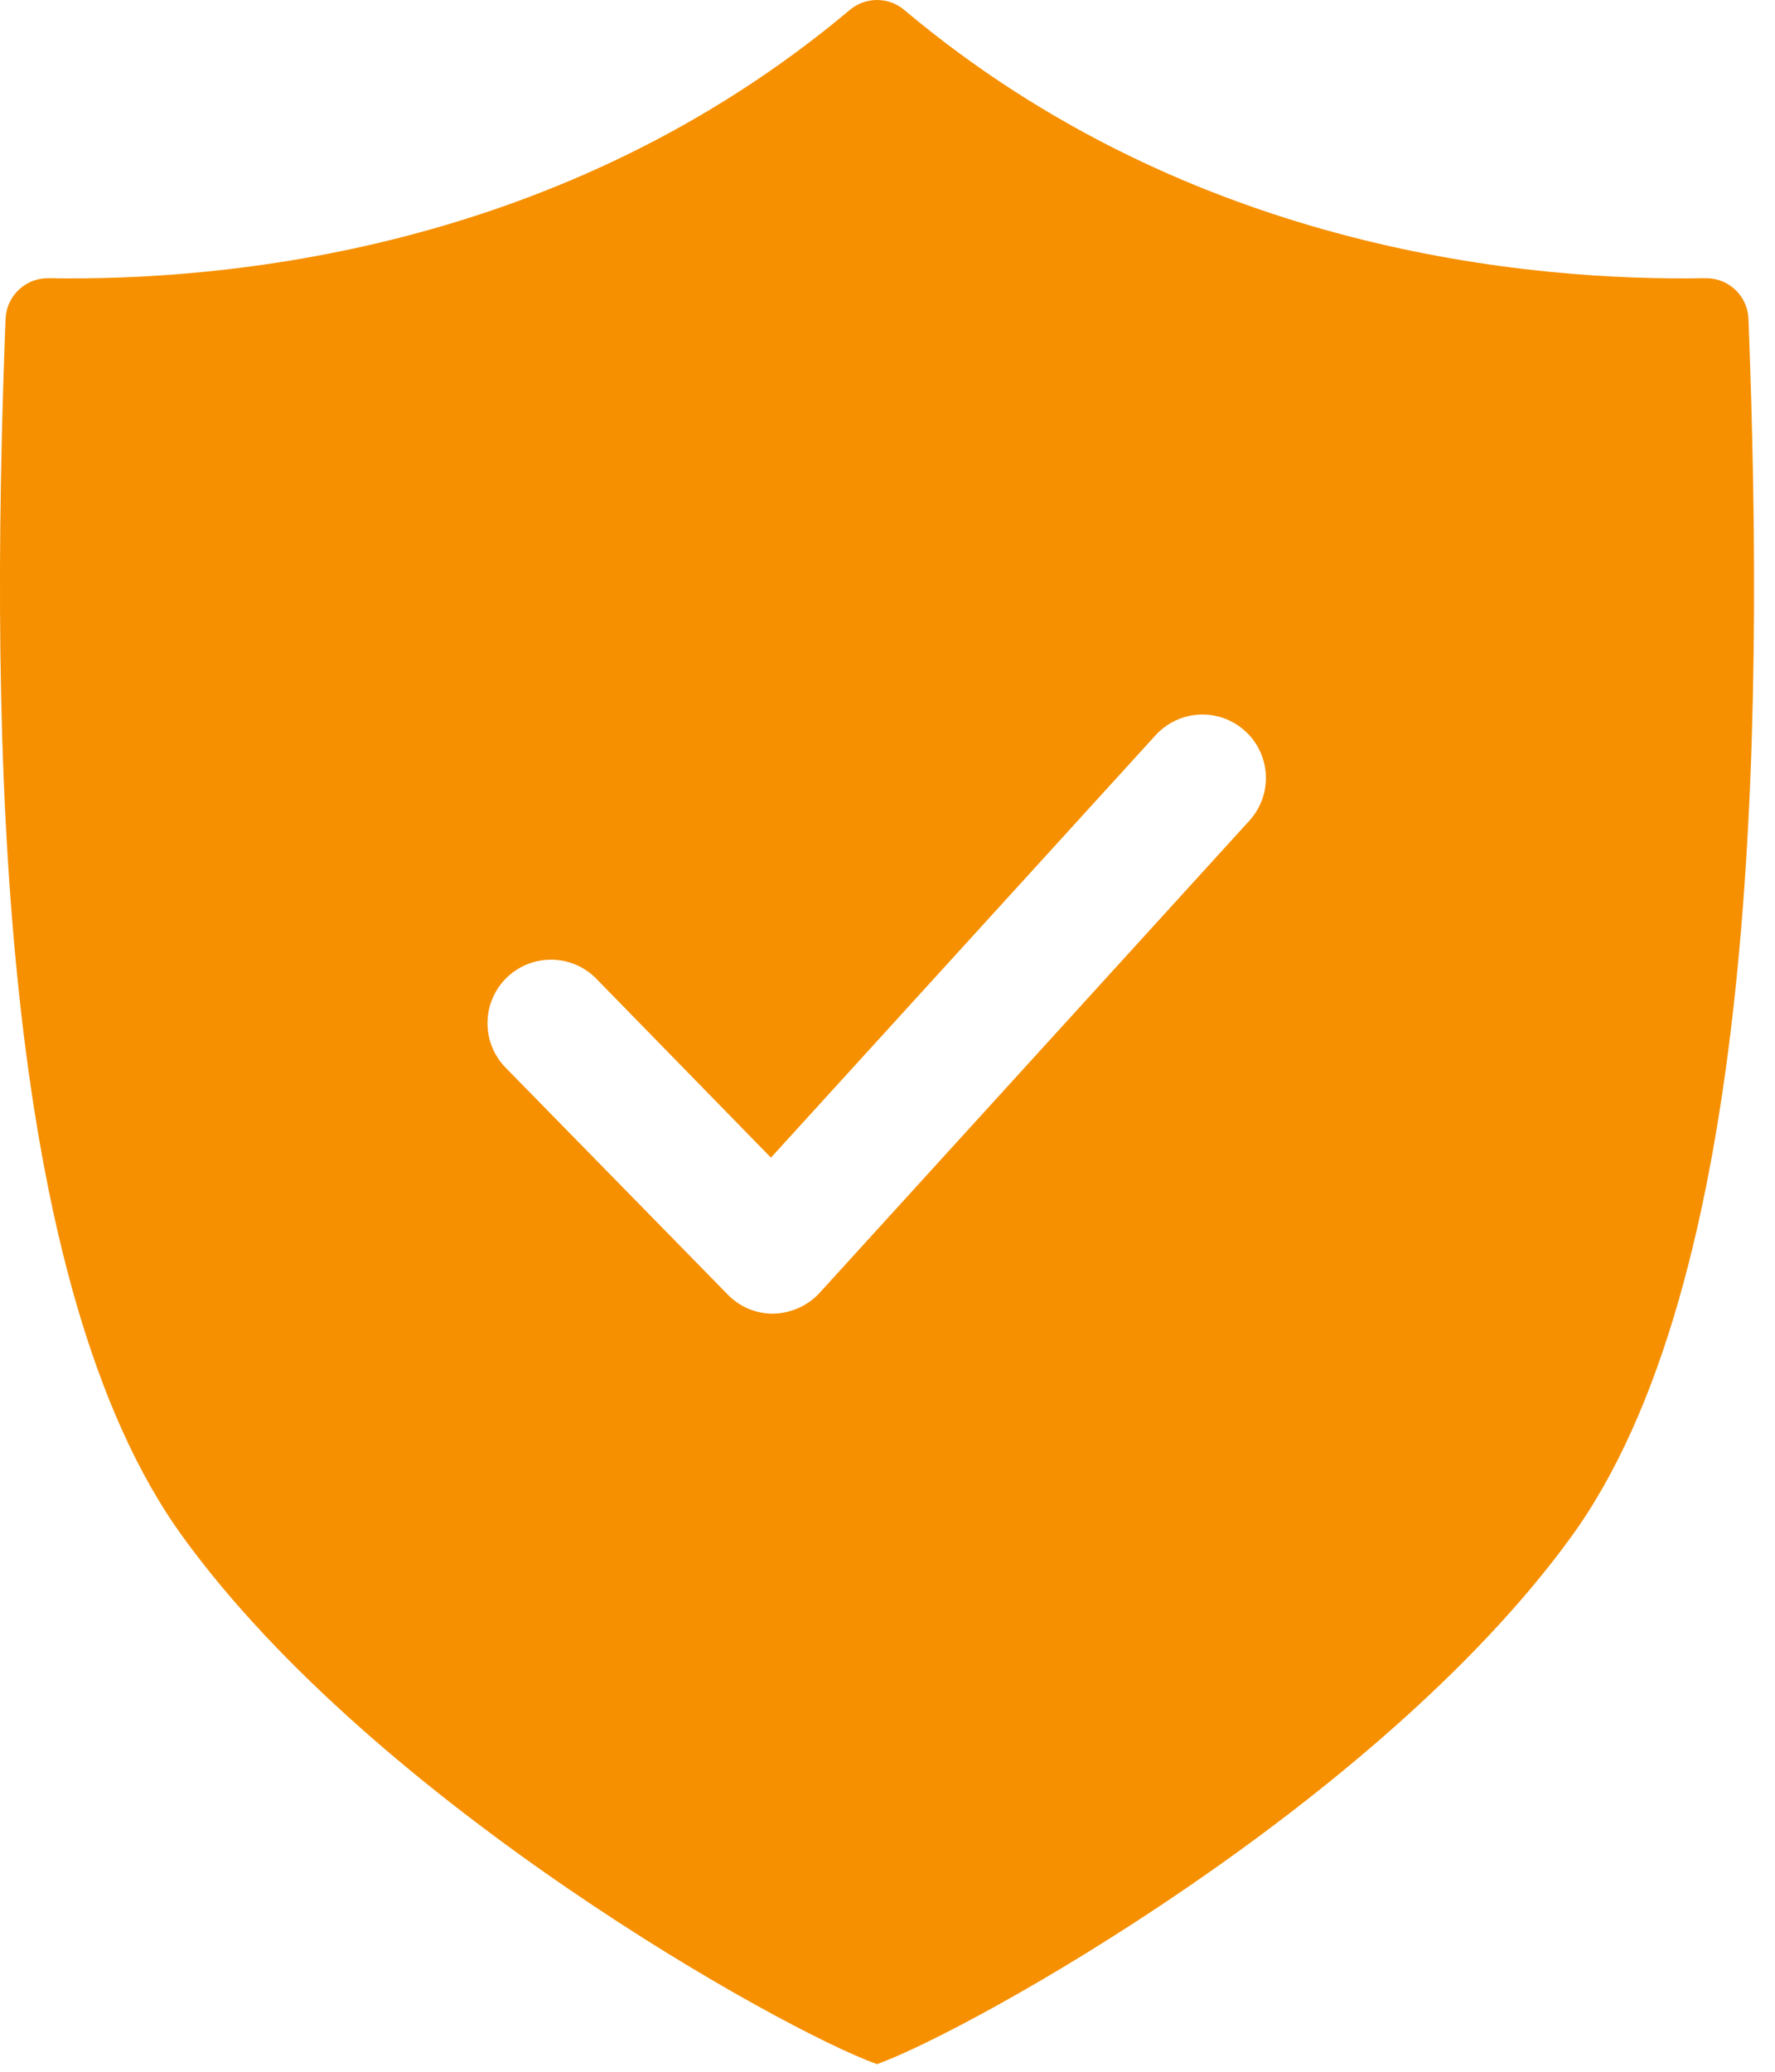 <svg xmlns="http://www.w3.org/2000/svg" width="42" height="49" viewBox="0 0 42 49" fill="none"><path d="M41.372 7.53C41.359 7.268 41.244 7.022 41.052 6.845C40.859 6.667 40.604 6.572 40.342 6.58C36.272 6.65 28.222 5.97 21.402 0.24C21.221 0.085 20.991 0 20.752 0C20.514 0 20.284 0.085 20.102 0.24C13.282 5.97 5.232 6.65 1.162 6.58C0.9 6.572 0.646 6.667 0.453 6.845C0.261 7.022 0.145 7.268 0.132 7.53C-0.258 17.6 -0.038 30.37 4.342 36.37C8.922 42.67 18.512 48.02 20.752 48.82C22.992 48.01 32.582 42.66 37.162 36.37C41.542 30.37 41.762 17.6 41.372 7.53ZM29.572 19.4L19.392 30.58C19.253 30.73 19.084 30.851 18.897 30.935C18.71 31.019 18.508 31.065 18.302 31.07H18.282C18.082 31.07 17.884 31.029 17.7 30.95C17.516 30.87 17.351 30.755 17.212 30.61L11.962 25.25C11.684 24.965 11.53 24.581 11.535 24.182C11.54 23.784 11.702 23.404 11.987 23.125C12.273 22.847 12.657 22.693 13.055 22.698C13.454 22.702 13.834 22.865 14.112 23.15L18.242 27.38L27.352 17.38C27.621 17.09 27.994 16.918 28.389 16.901C28.785 16.884 29.17 17.024 29.463 17.291C29.756 17.557 29.931 17.928 29.952 18.323C29.972 18.718 29.836 19.105 29.572 19.4Z" fill="#F69000"></path></svg>